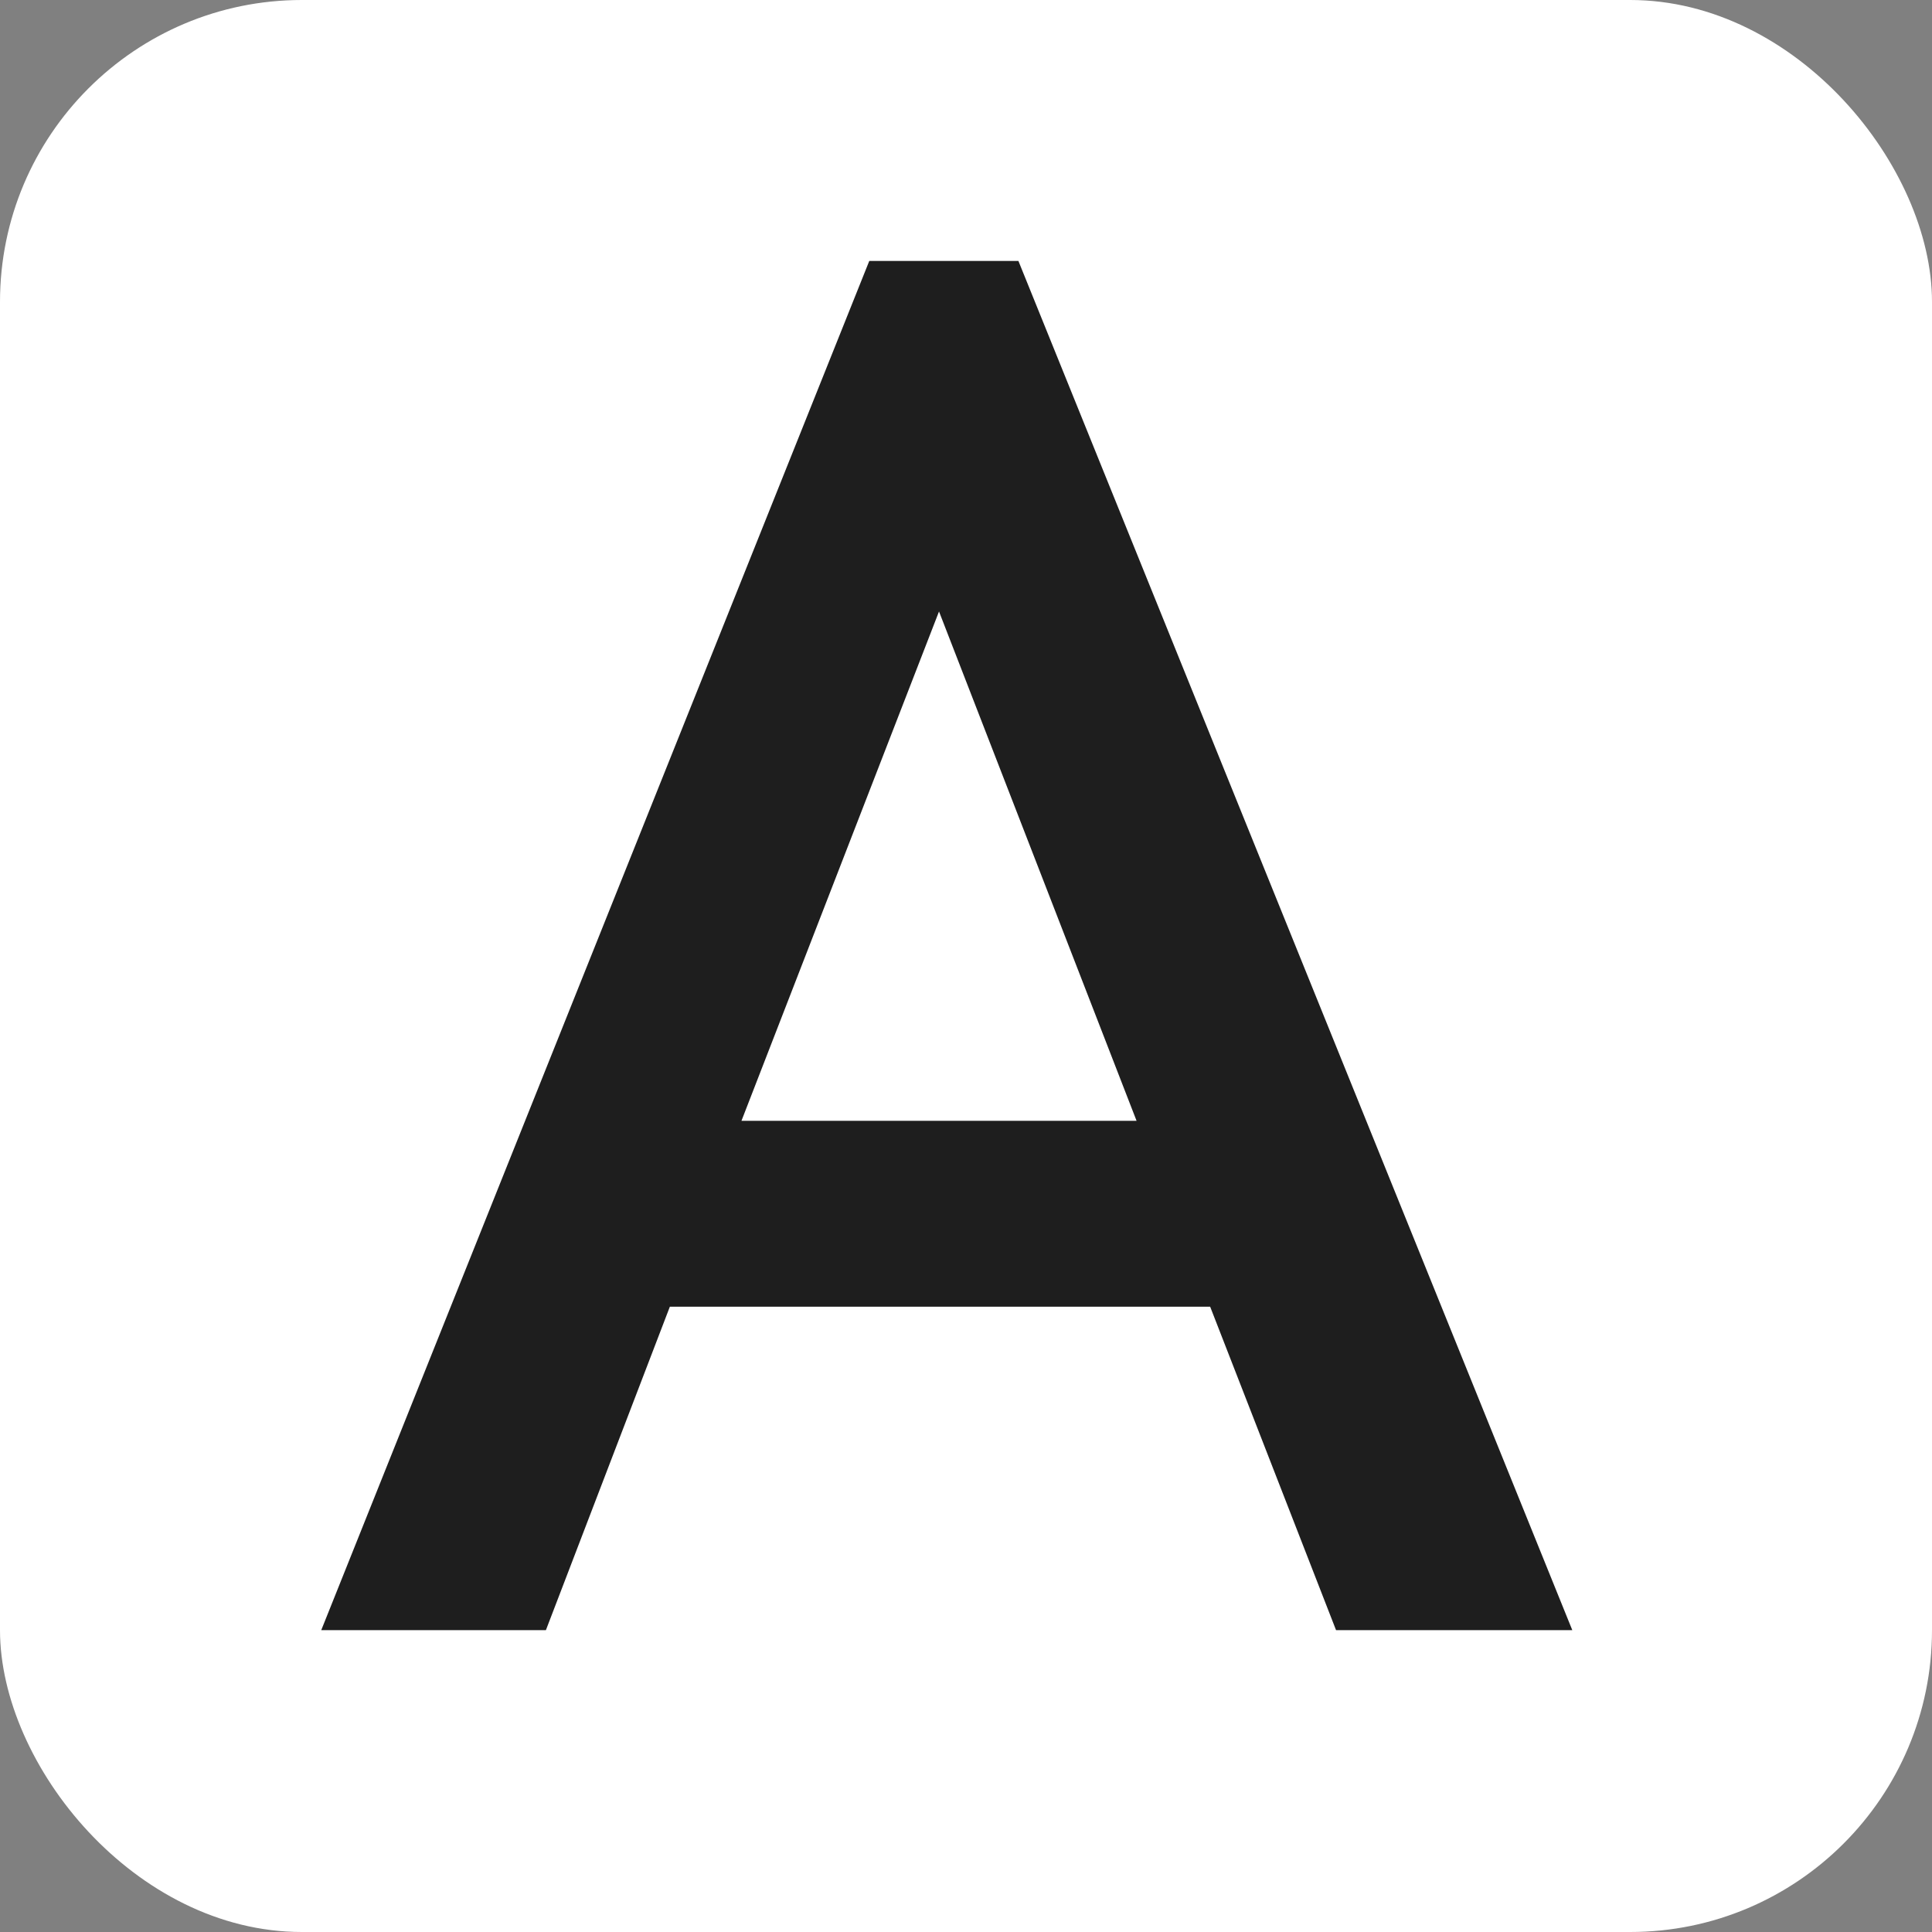 <?xml version="1.0" encoding="UTF-8"?> <svg xmlns="http://www.w3.org/2000/svg" width="32" height="32" viewBox="0 0 32 32" fill="none"><rect x="0" y="0" width="32" height="32" fill="#808080" stroke="none"/><g clip-path="url(#clip0_191_782)"><rect width="32" height="32" rx="5" fill="white"></rect><path d="M14.398 4.322H16.868L26.042 27H22.129L20.044 21.643H11.095L9.042 27H5.321L14.398 4.322ZM12.281 18.564H18.825L15.553 10.128L12.281 18.564Z" fill="#1E1E1E"></path></g><defs><clipPath id="clip0_191_782"><rect width="32" height="32" fill="white"></rect></clipPath></defs></svg> 